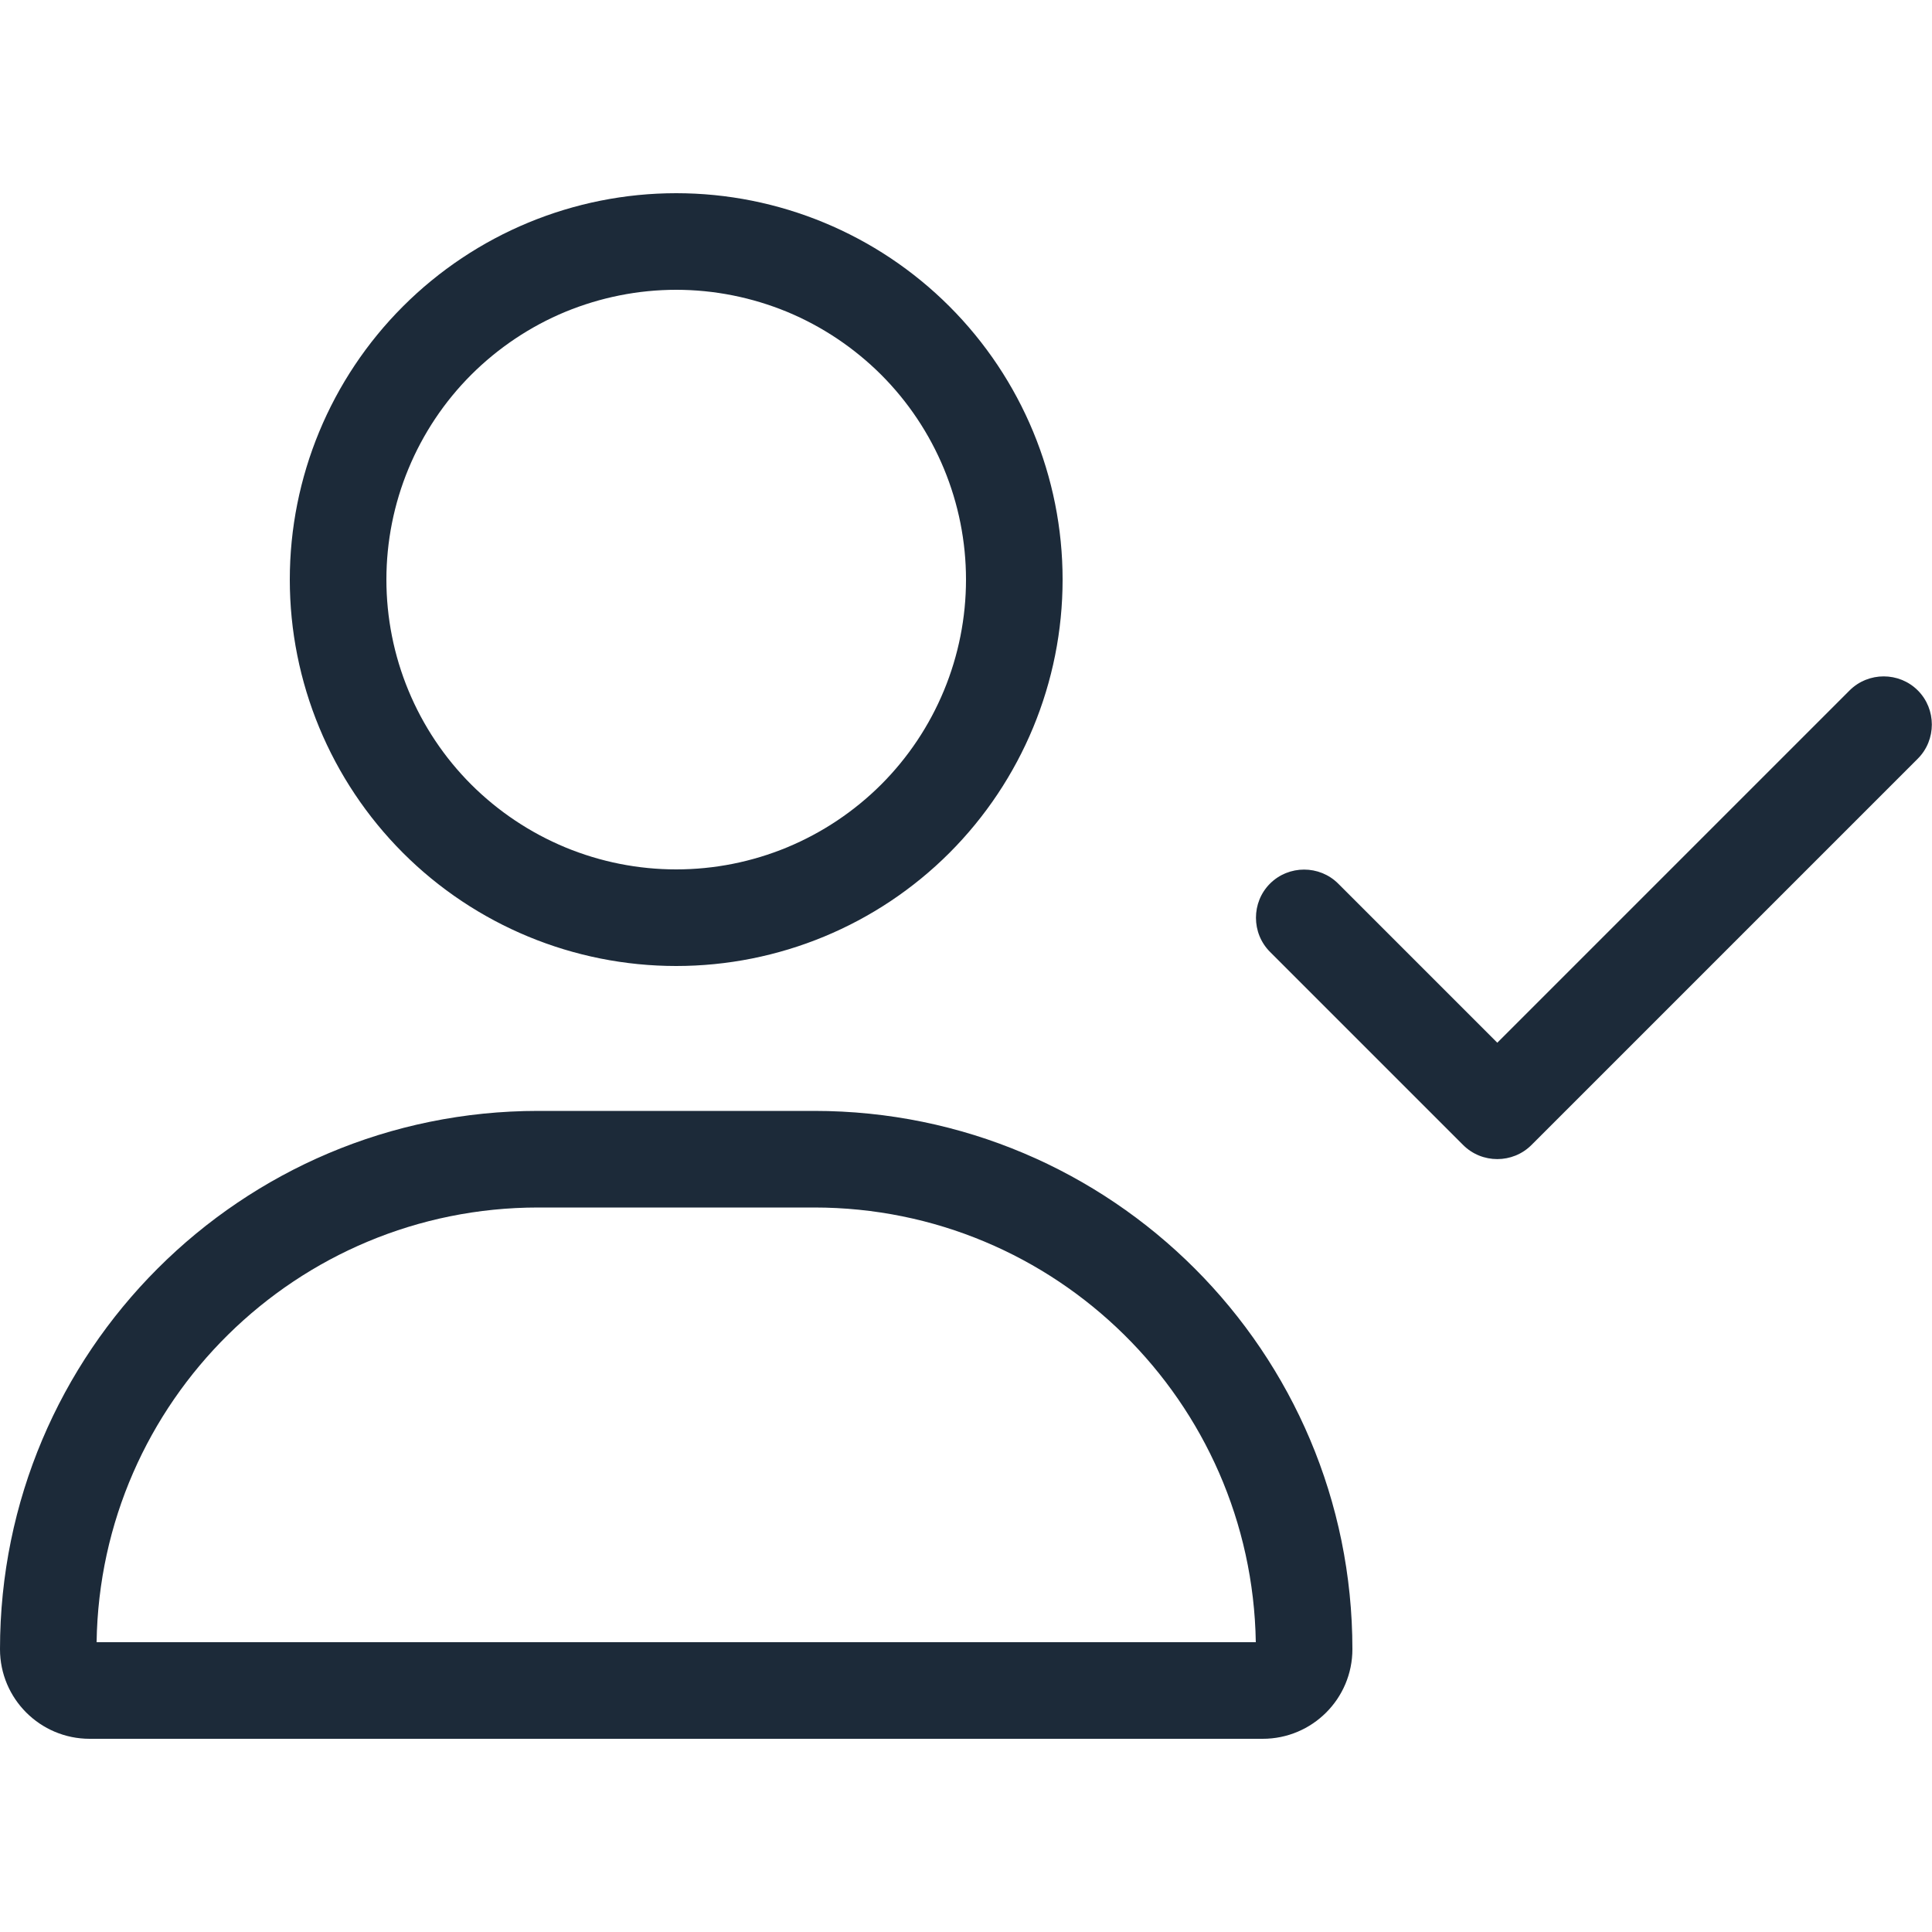 <svg width="24" height="24" viewBox="0 0 24 24" fill="none" xmlns="http://www.w3.org/2000/svg">
<path d="M8.4 3.6C8.873 3.6 9.341 3.694 9.778 3.874C10.214 4.055 10.611 4.321 10.946 4.655C11.28 4.989 11.545 5.386 11.726 5.823C11.907 6.26 12 6.728 12 7.2C12 7.673 11.907 8.141 11.726 8.578C11.545 9.015 11.28 9.412 10.946 9.746C10.611 10.08 10.214 10.345 9.778 10.526C9.341 10.707 8.873 10.8 8.4 10.8C7.927 10.8 7.459 10.707 7.022 10.526C6.586 10.345 6.189 10.08 5.854 9.746C5.52 9.412 5.255 9.015 5.074 8.578C4.893 8.141 4.8 7.673 4.8 7.2C4.8 6.728 4.893 6.26 5.074 5.823C5.255 5.386 5.52 4.989 5.854 4.655C6.189 4.321 6.586 4.055 7.022 3.874C7.459 3.694 7.927 3.6 8.4 3.6ZM8.4 12C9.673 12 10.894 11.495 11.794 10.595C12.694 9.694 13.2 8.473 13.2 7.2C13.2 5.927 12.694 4.706 11.794 3.806C10.894 2.906 9.673 2.4 8.4 2.4C7.127 2.4 5.906 2.906 5.006 3.806C4.106 4.706 3.6 5.927 3.6 7.2C3.6 8.473 4.106 9.694 5.006 10.595C5.906 11.495 7.127 12 8.4 12ZM6.686 15H10.114C13.114 15 15.551 17.412 15.6 20.4H1.2C1.245 17.412 3.683 15 6.686 15ZM6.686 13.8C2.993 13.8 0 16.793 0 20.487C0 21.102 0.499 21.6 1.114 21.6H15.686C16.301 21.6 16.8 21.102 16.8 20.487C16.8 16.793 13.807 13.8 10.114 13.8H6.686ZM23.824 9.424C24.056 9.192 24.056 8.809 23.824 8.577C23.591 8.344 23.209 8.344 22.976 8.577L18.6 12.953L16.624 10.977C16.391 10.744 16.009 10.744 15.776 10.977C15.544 11.209 15.544 11.592 15.776 11.824L18.176 14.224C18.409 14.457 18.791 14.457 19.024 14.224L23.824 9.424Z" fill="#1C2A39"/>
</svg>
